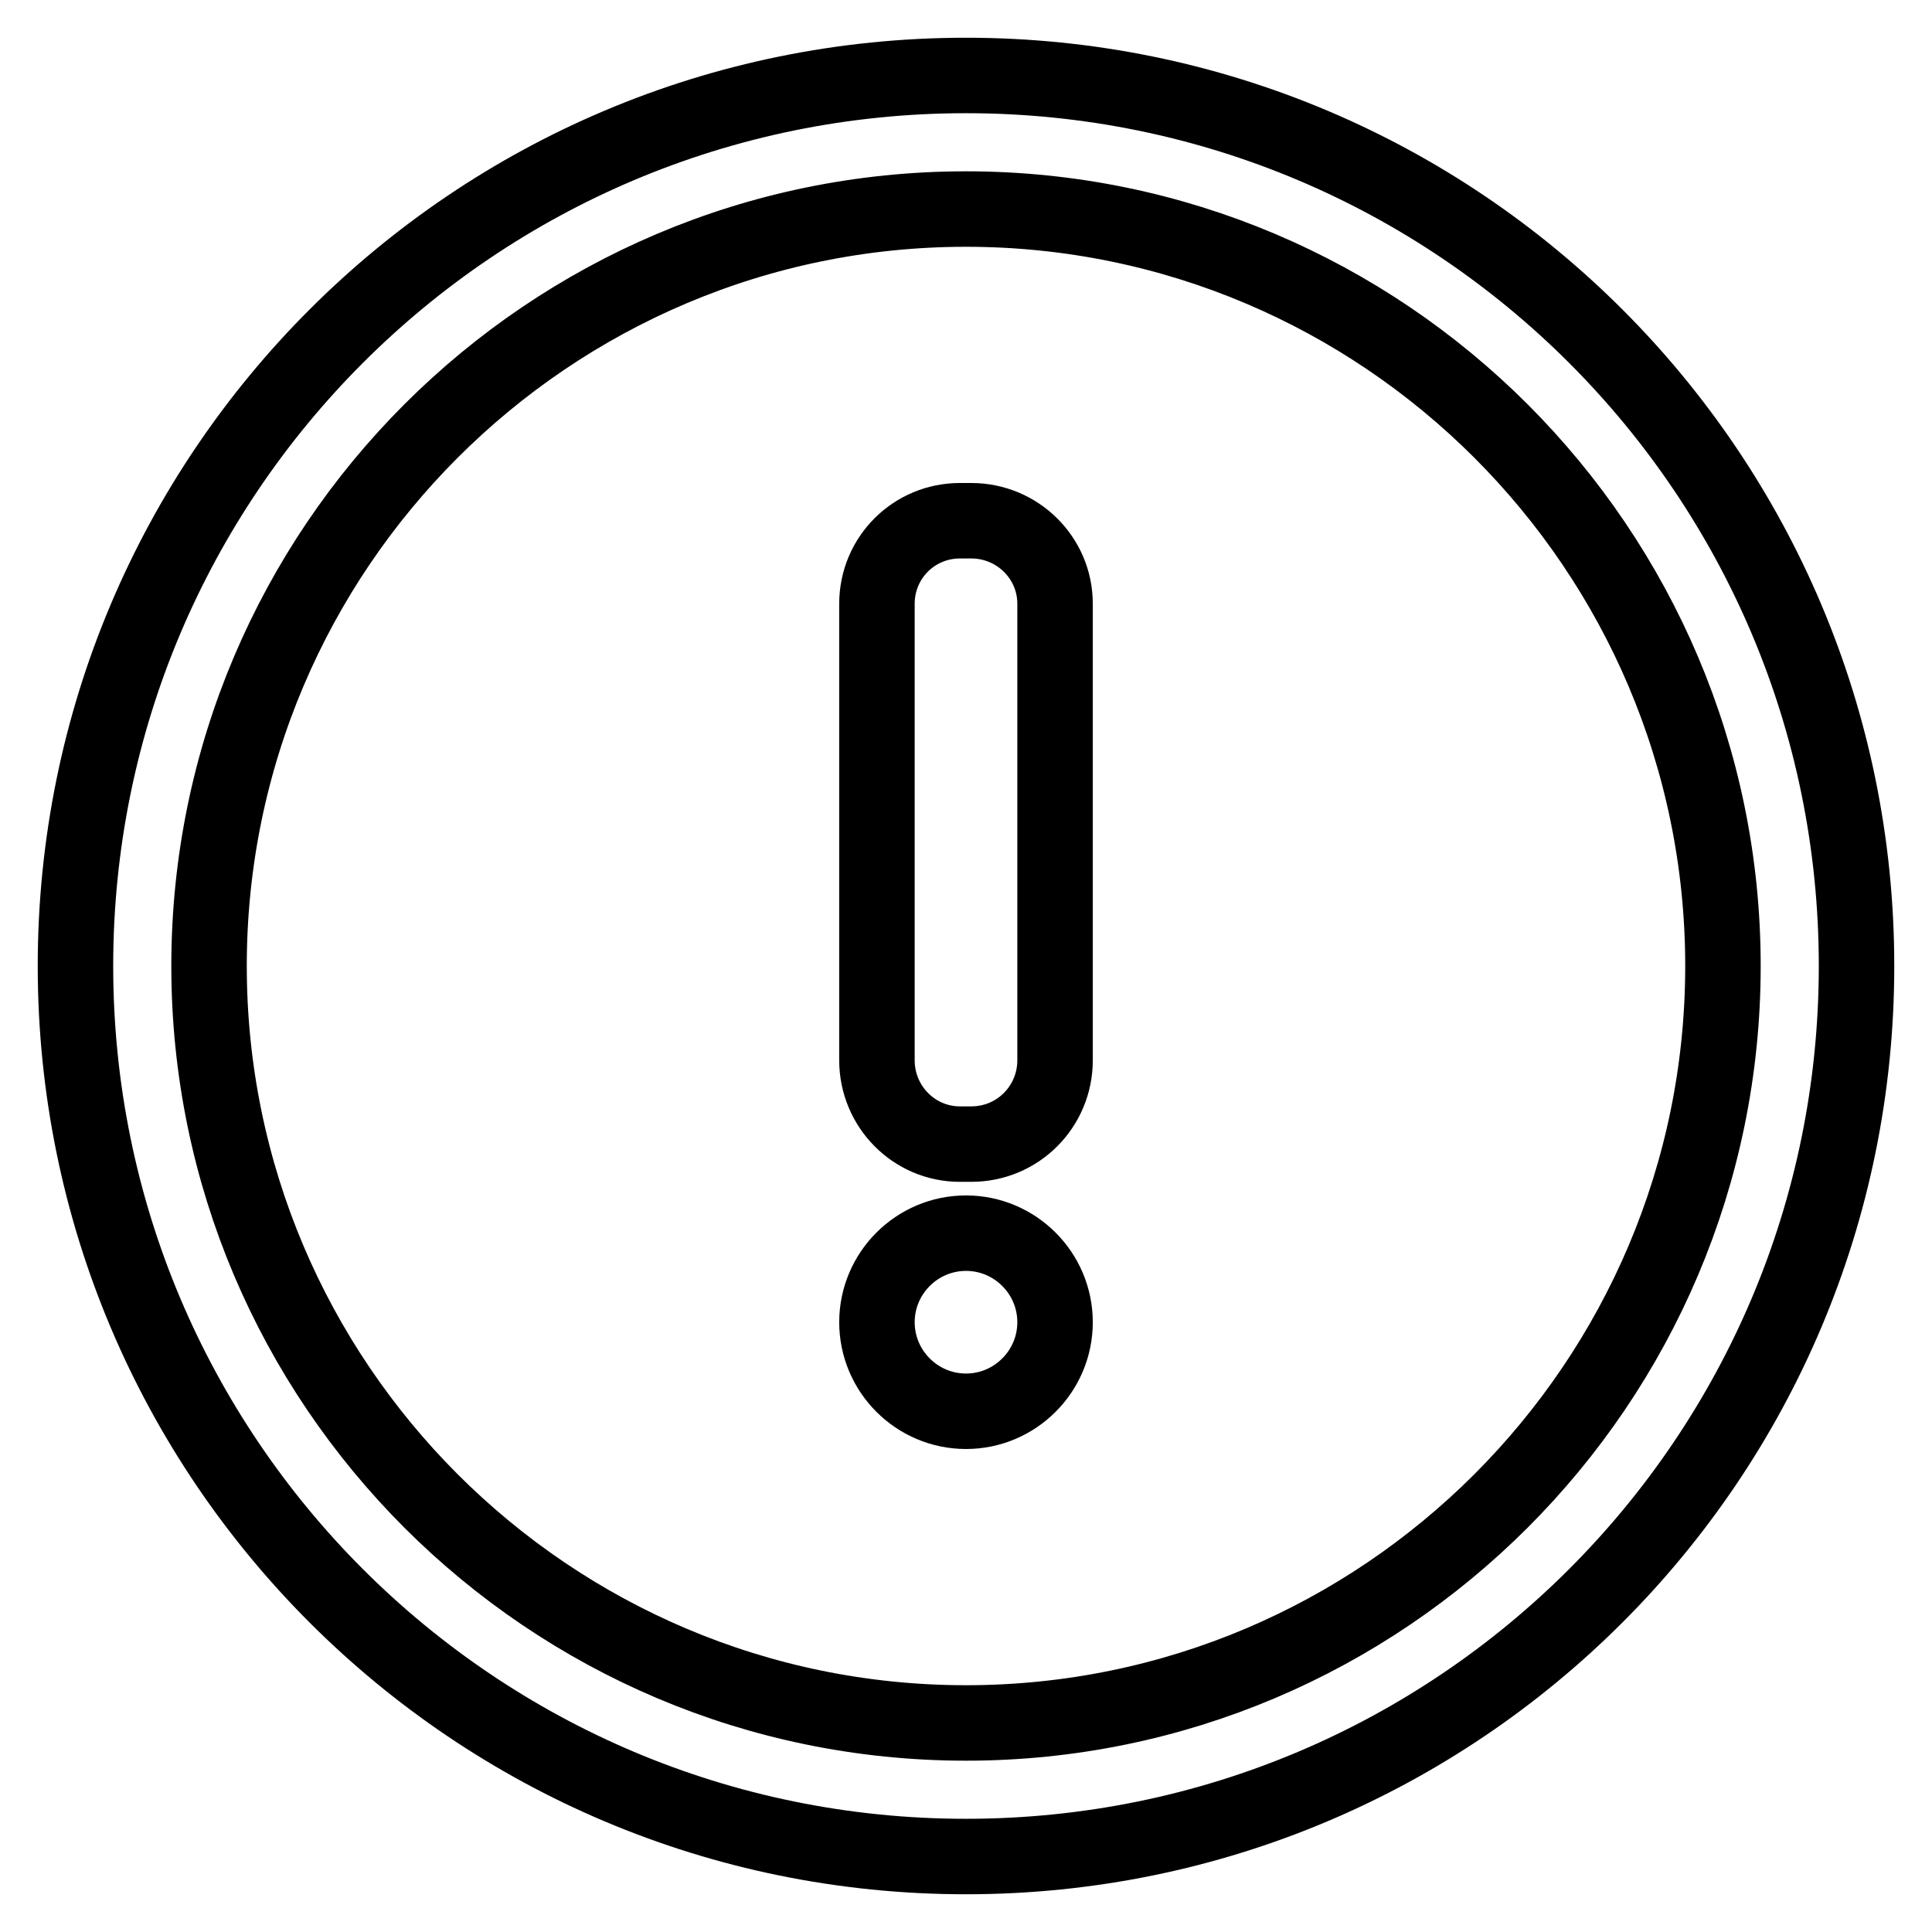 <?xml version="1.0" encoding="utf-8"?>
<!-- Svg Vector Icons : http://www.onlinewebfonts.com/icon -->
<!DOCTYPE svg PUBLIC "-//W3C//DTD SVG 1.1//EN" "http://www.w3.org/Graphics/SVG/1.1/DTD/svg11.dtd">
<svg version="1.1" xmlns="http://www.w3.org/2000/svg" xmlns:xlink="http://www.w3.org/1999/xlink" x="0px" y="0px" viewBox="0 0 256 256" enable-background="new 0 0 256 256" xml:space="preserve">
<g> <path stroke-width="10" fill-opacity="0" stroke="#000000"  d="M128,228.3c55.3,0,100.3-45,100.3-100.3c0-55.3-45-100.3-100.3-100.3c-55.3,0-100.3,45-100.3,100.3 C27.7,183.3,72.7,228.3,128,228.3 M128,246c-65.2,0-118-52.8-118-118C10,62.8,62.8,10,128,10c65.2,0,118,52.8,118,118 C246,193.2,193.2,246,128,246L128,246z M128,187c-6.5,0-11.8-5.3-11.8-11.8c0-6.5,5.3-11.8,11.8-11.8c6.5,0,11.8,5.3,11.8,11.8 c0,0,0,0,0,0C139.8,181.7,134.5,187,128,187L128,187z M128.7,151.6h-1.5c-6.1,0-11-5-11-11.1V80c0-6.1,4.9-11,11-11h1.5 c6.1,0,11.1,4.9,11.1,11c0,0,0,0,0,0v60.5C139.8,146.6,134.9,151.6,128.7,151.6C128.8,151.6,128.7,151.6,128.7,151.6L128.7,151.6z" /></g>
</svg>